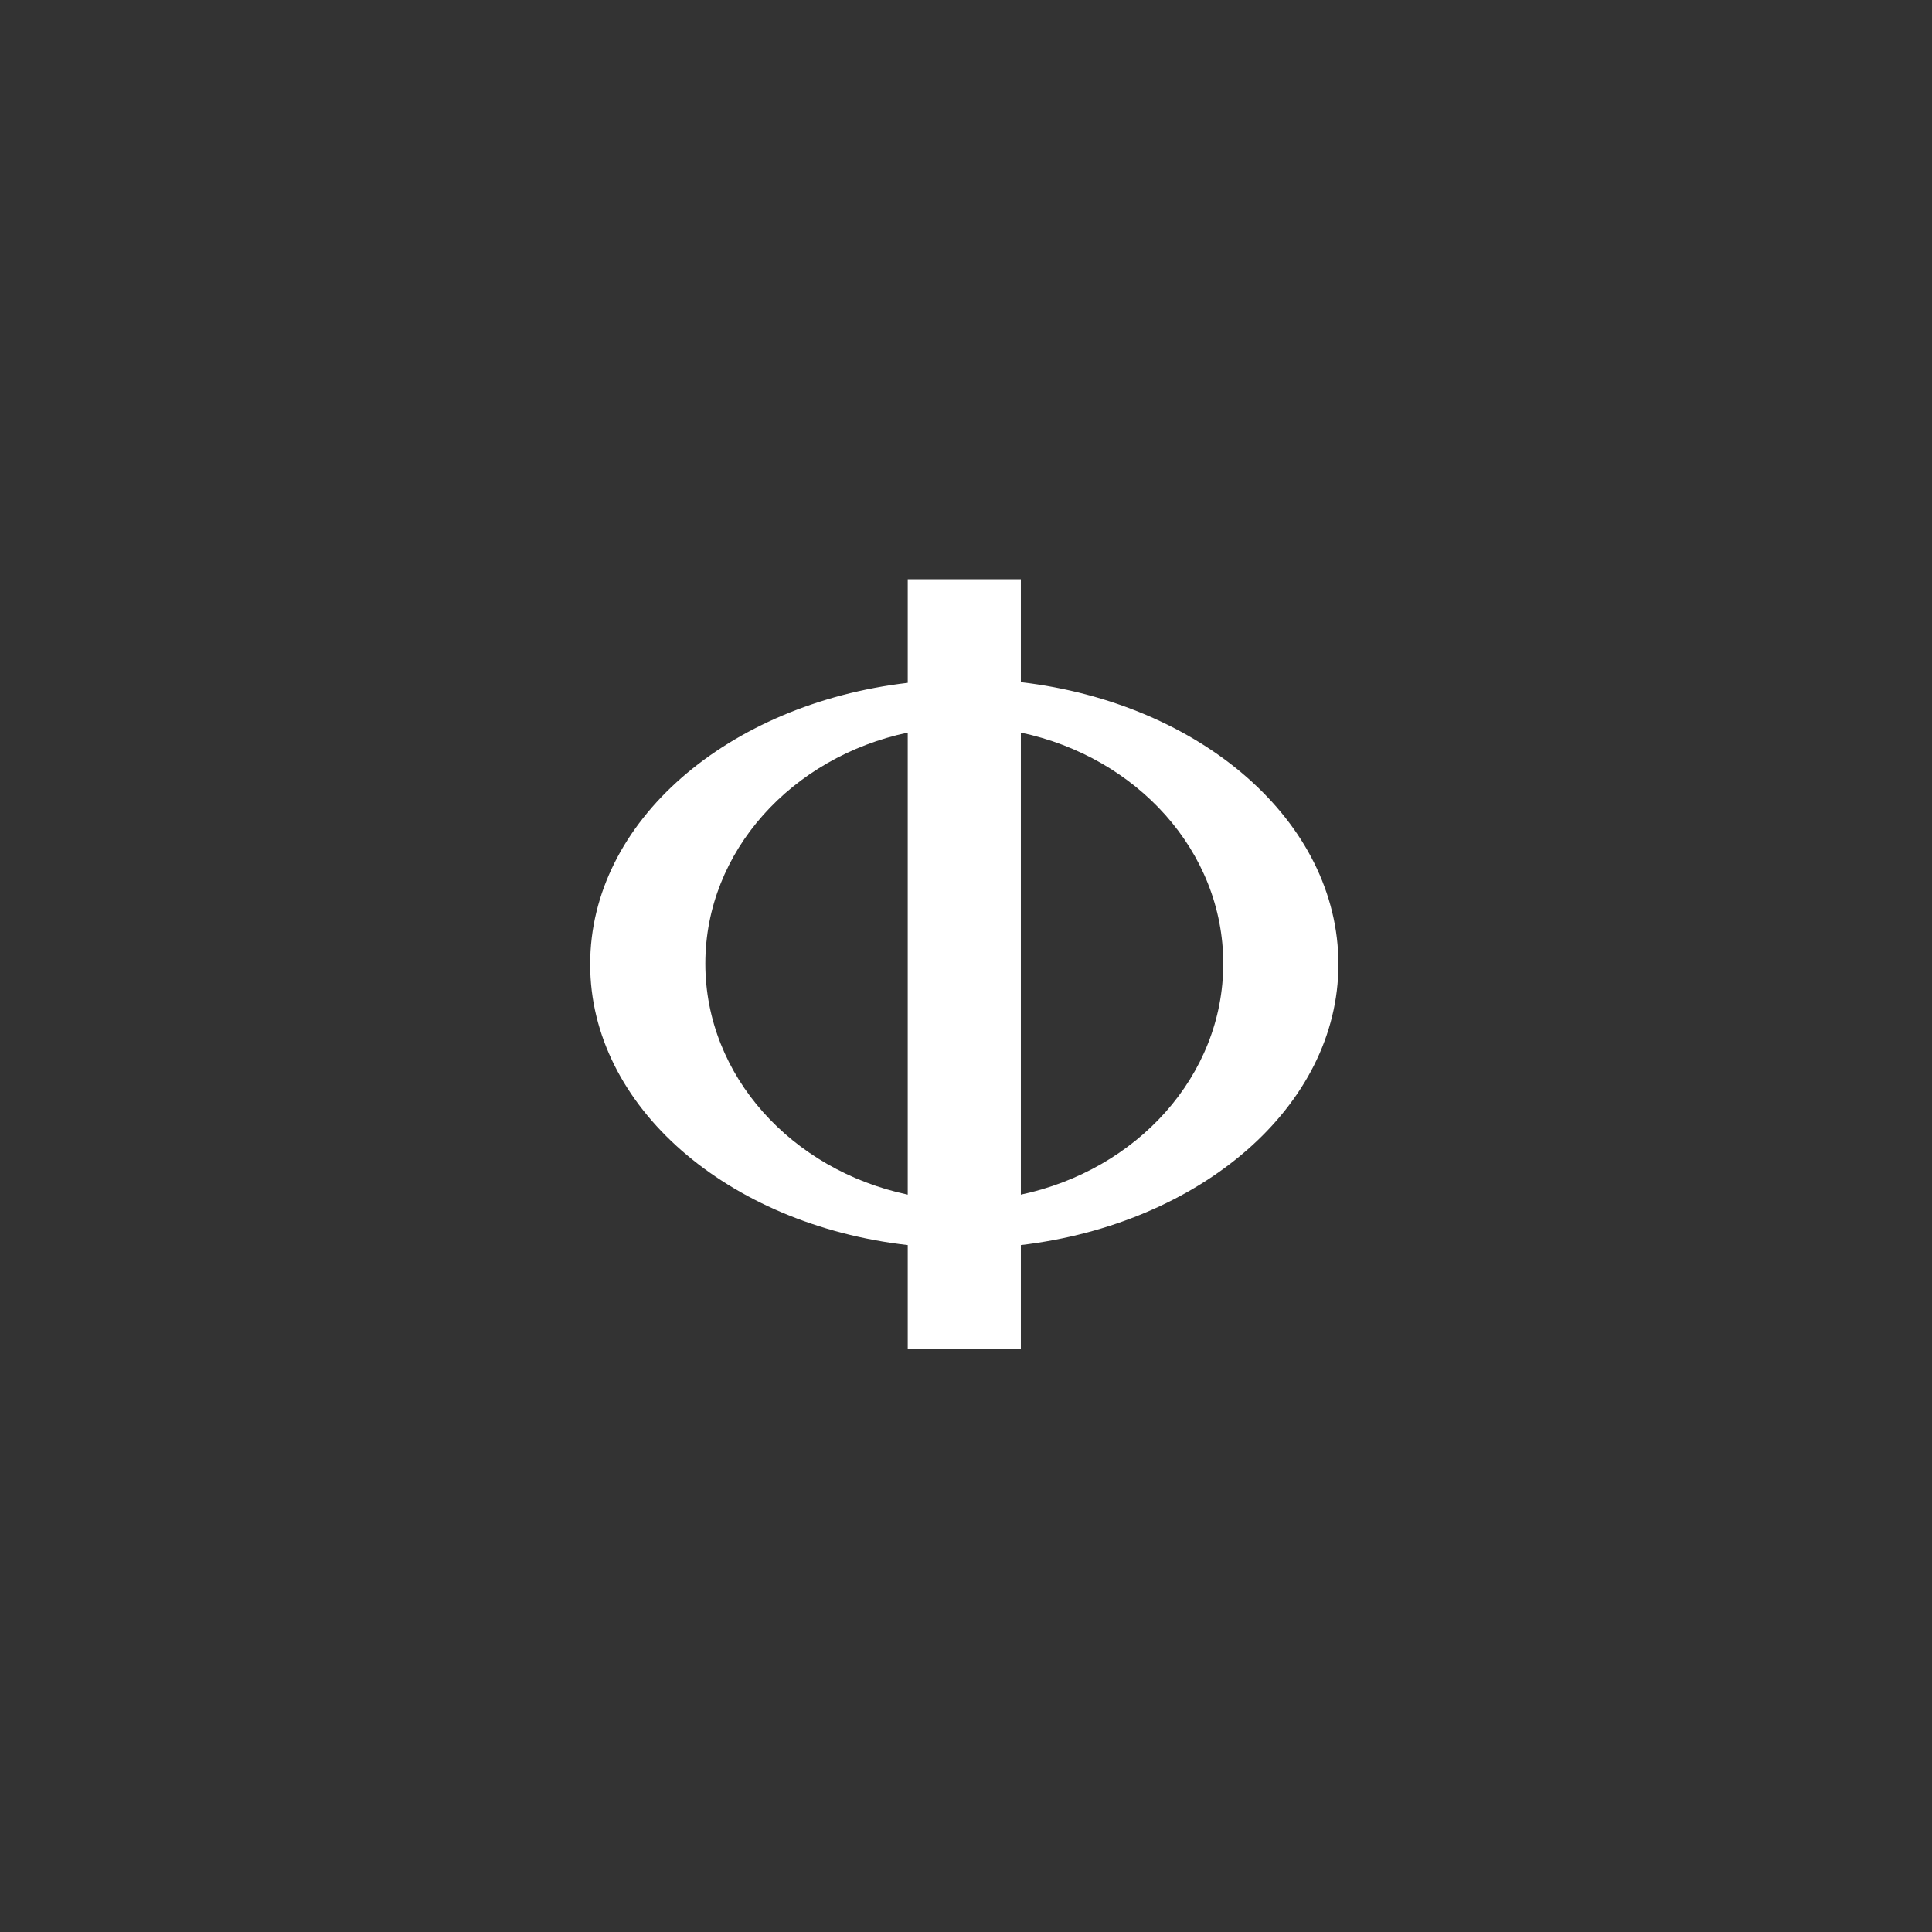 <svg xmlns="http://www.w3.org/2000/svg" x="0px" y="0px"
     viewBox="0 0 283.5 283.5">
<rect x="0" y="0" width="283.5" height="283.5" fill="#333333" stroke="none"/>
<g>
	<g>
		<path fill="#FFFFFF" d="M149.8,175.3v-67.8c17,3.6,29.7,17.4,29.7,33.9C179.5,157.9,166.8,171.7,149.8,175.3 M133.2,175.3
			c-17-3.6-29.7-17.4-29.7-33.9c0-16.5,12.7-30.3,29.7-33.9V175.3z M149.8,100.1V85h-16.6v15.2c-26.4,3.1-46.6,20.3-46.6,41.3
			c0,20.9,20.2,38.2,46.6,41.2v15.2h16.6v-15.2c26.3-3.1,46.6-20.3,46.6-41.2C196.4,120.5,176.2,103.2,149.8,100.1"/>
	</g>
</g>
</svg>
